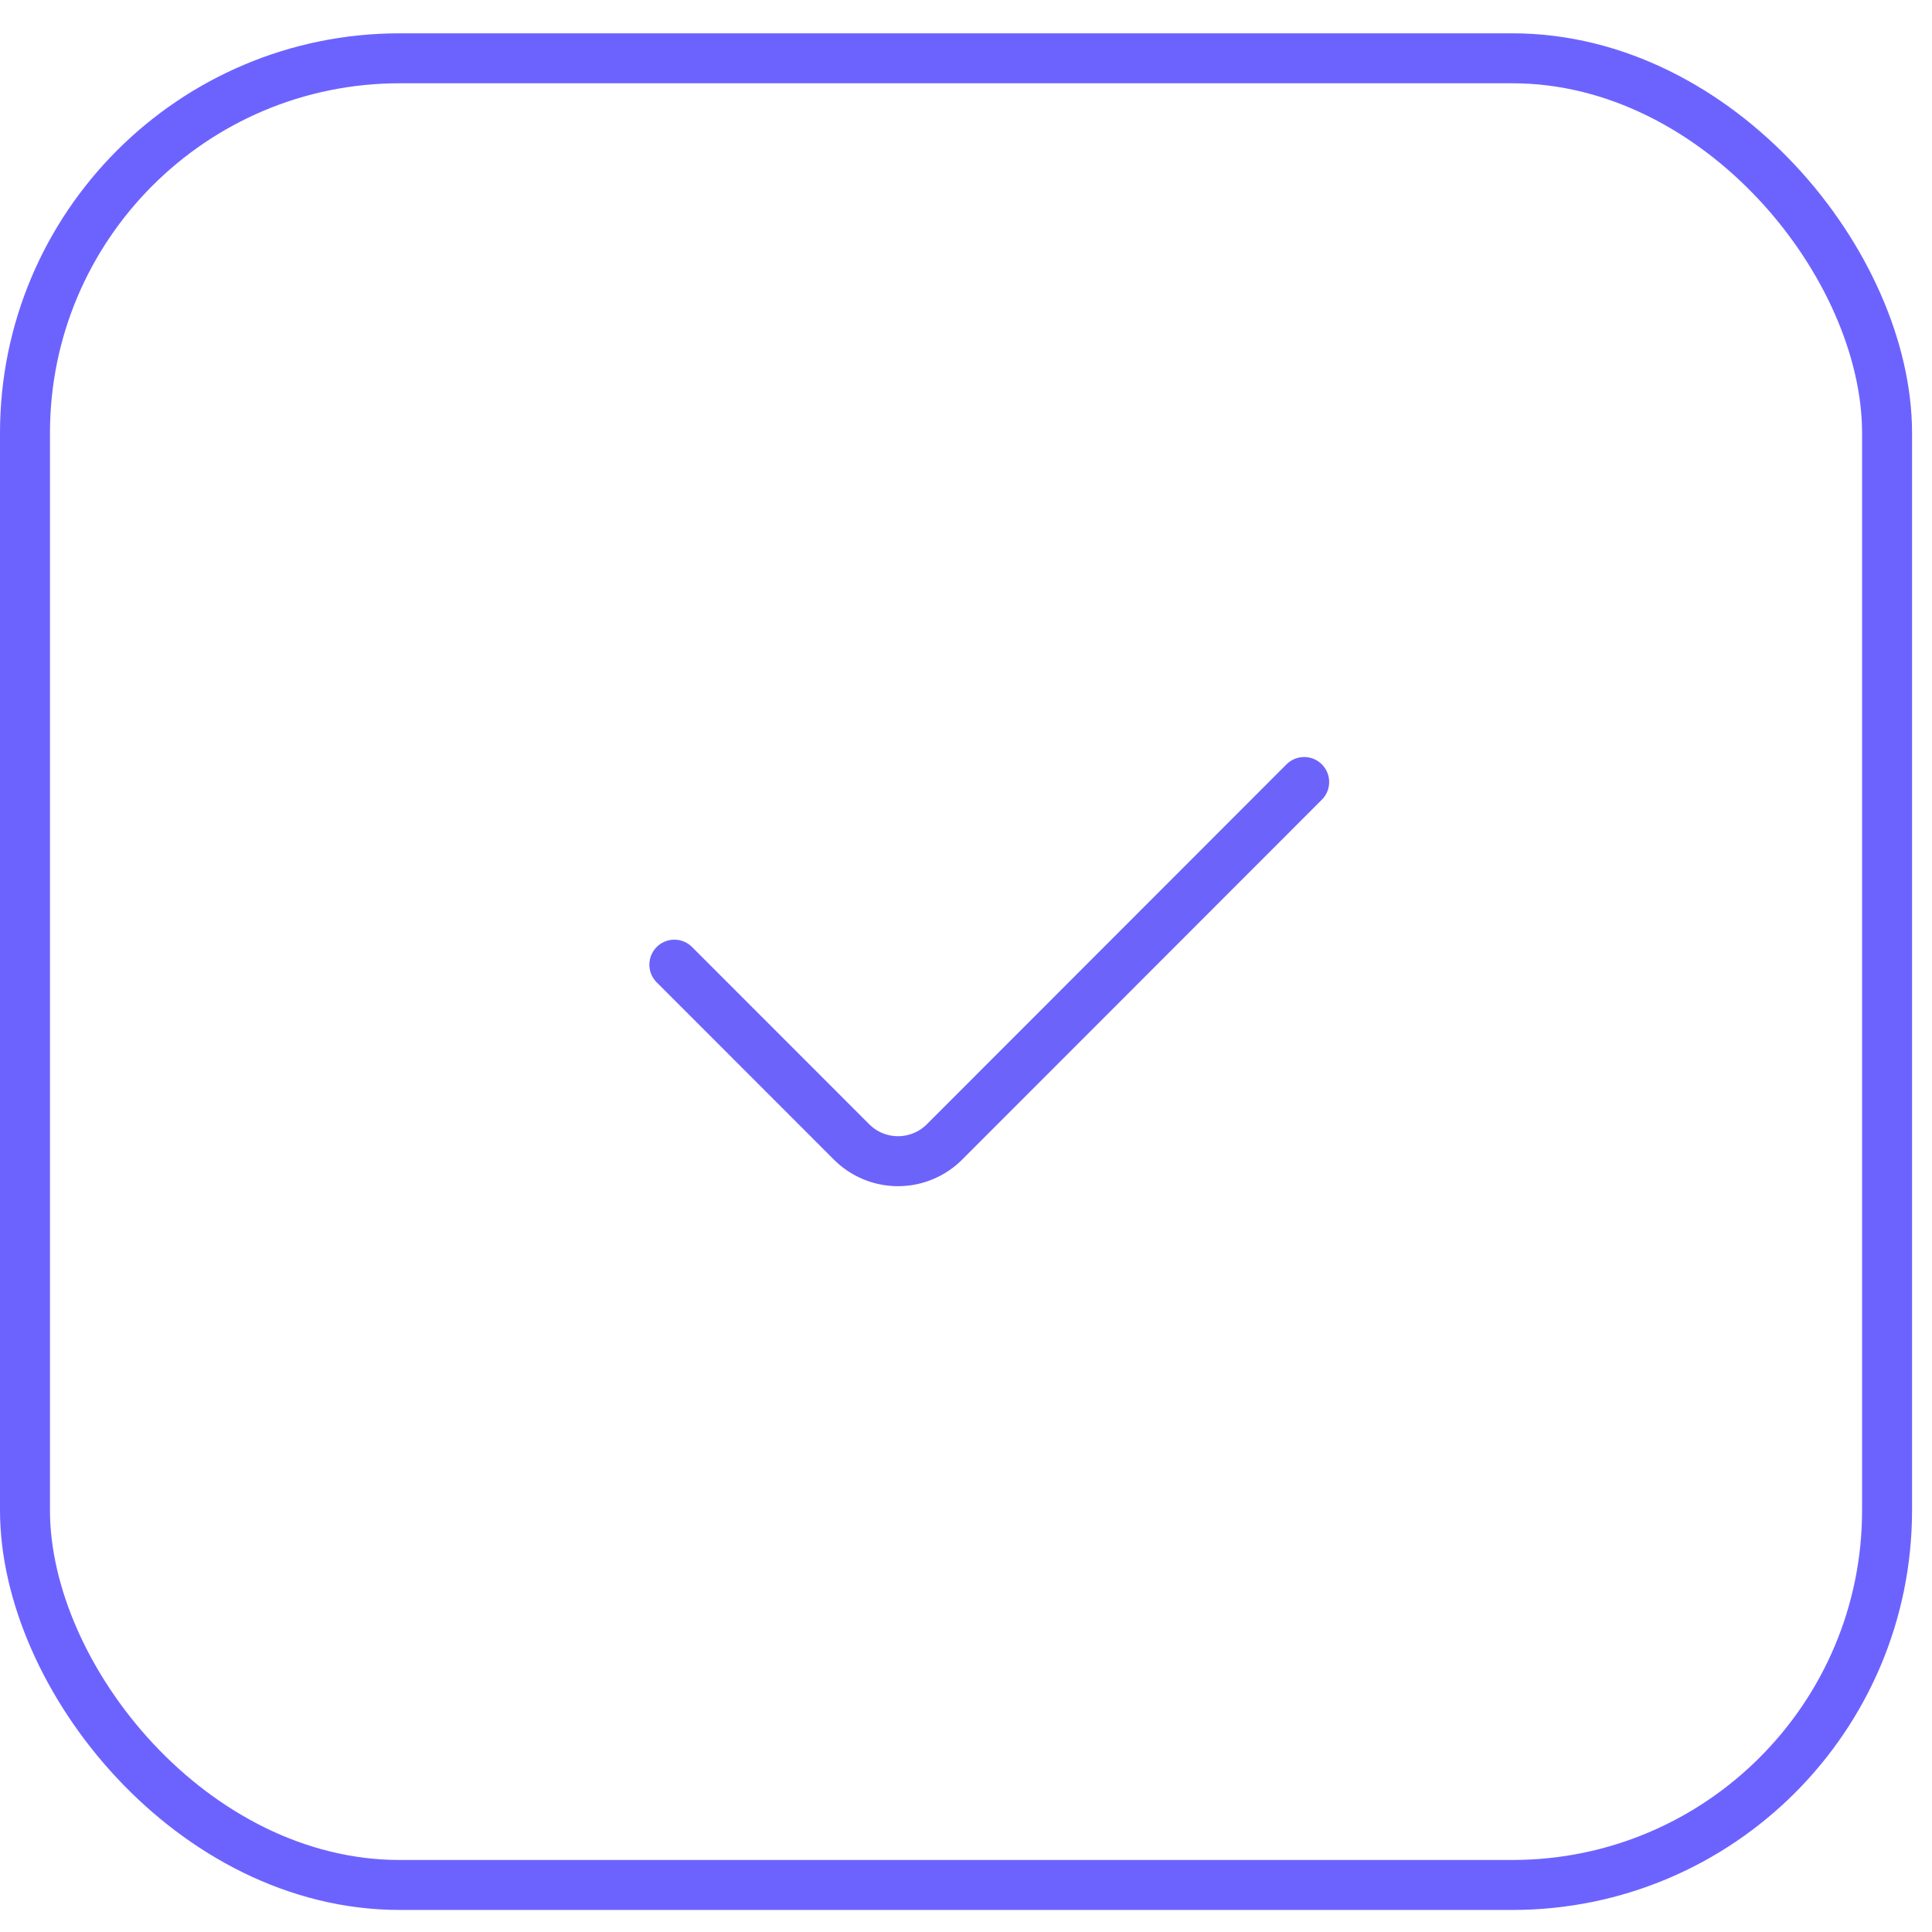 <?xml version="1.0" encoding="UTF-8"?> <svg xmlns="http://www.w3.org/2000/svg" xmlns:xlink="http://www.w3.org/1999/xlink" width="58" height="58" viewBox="0 0 58 58"><defs><clipPath id="clip-Check"><rect width="58" height="58"></rect></clipPath></defs><g id="Check" clip-path="url(#clip-Check)"><g id="check-2" data-name="check" transform="translate(0 1)"><g id="Grupo_4310" data-name="Grupo 4310" transform="translate(-0.3 -0.332)"><g id="Grupo_3810" data-name="Grupo 3810" transform="translate(0.3 0.332)"><g id="box" transform="translate(0 0)"><g id="Rectángulo_75" data-name="Rectángulo 75" transform="translate(0 0)" fill="none" stroke="#6c63ff" stroke-width="1.5"><rect width="57.401" height="56.338" rx="12" stroke="none"></rect><rect x="0.75" y="0.75" width="55.901" height="54.838" rx="11.25" fill="none"></rect></g></g></g></g><g id="Grupo_3191" data-name="Grupo 3191" transform="translate(20.245 22.477)"><path id="Trazado_4732" data-name="Trazado 4732" d="M829.989,175.421l5.322,5.324a1.972,1.972,0,0,0,2.785,0l10.8-10.807" transform="translate(-829.989 -169.938)" fill="none" stroke="#6c63fa" stroke-linecap="round" stroke-linejoin="round" stroke-width="1.5"></path></g></g></g></svg> 